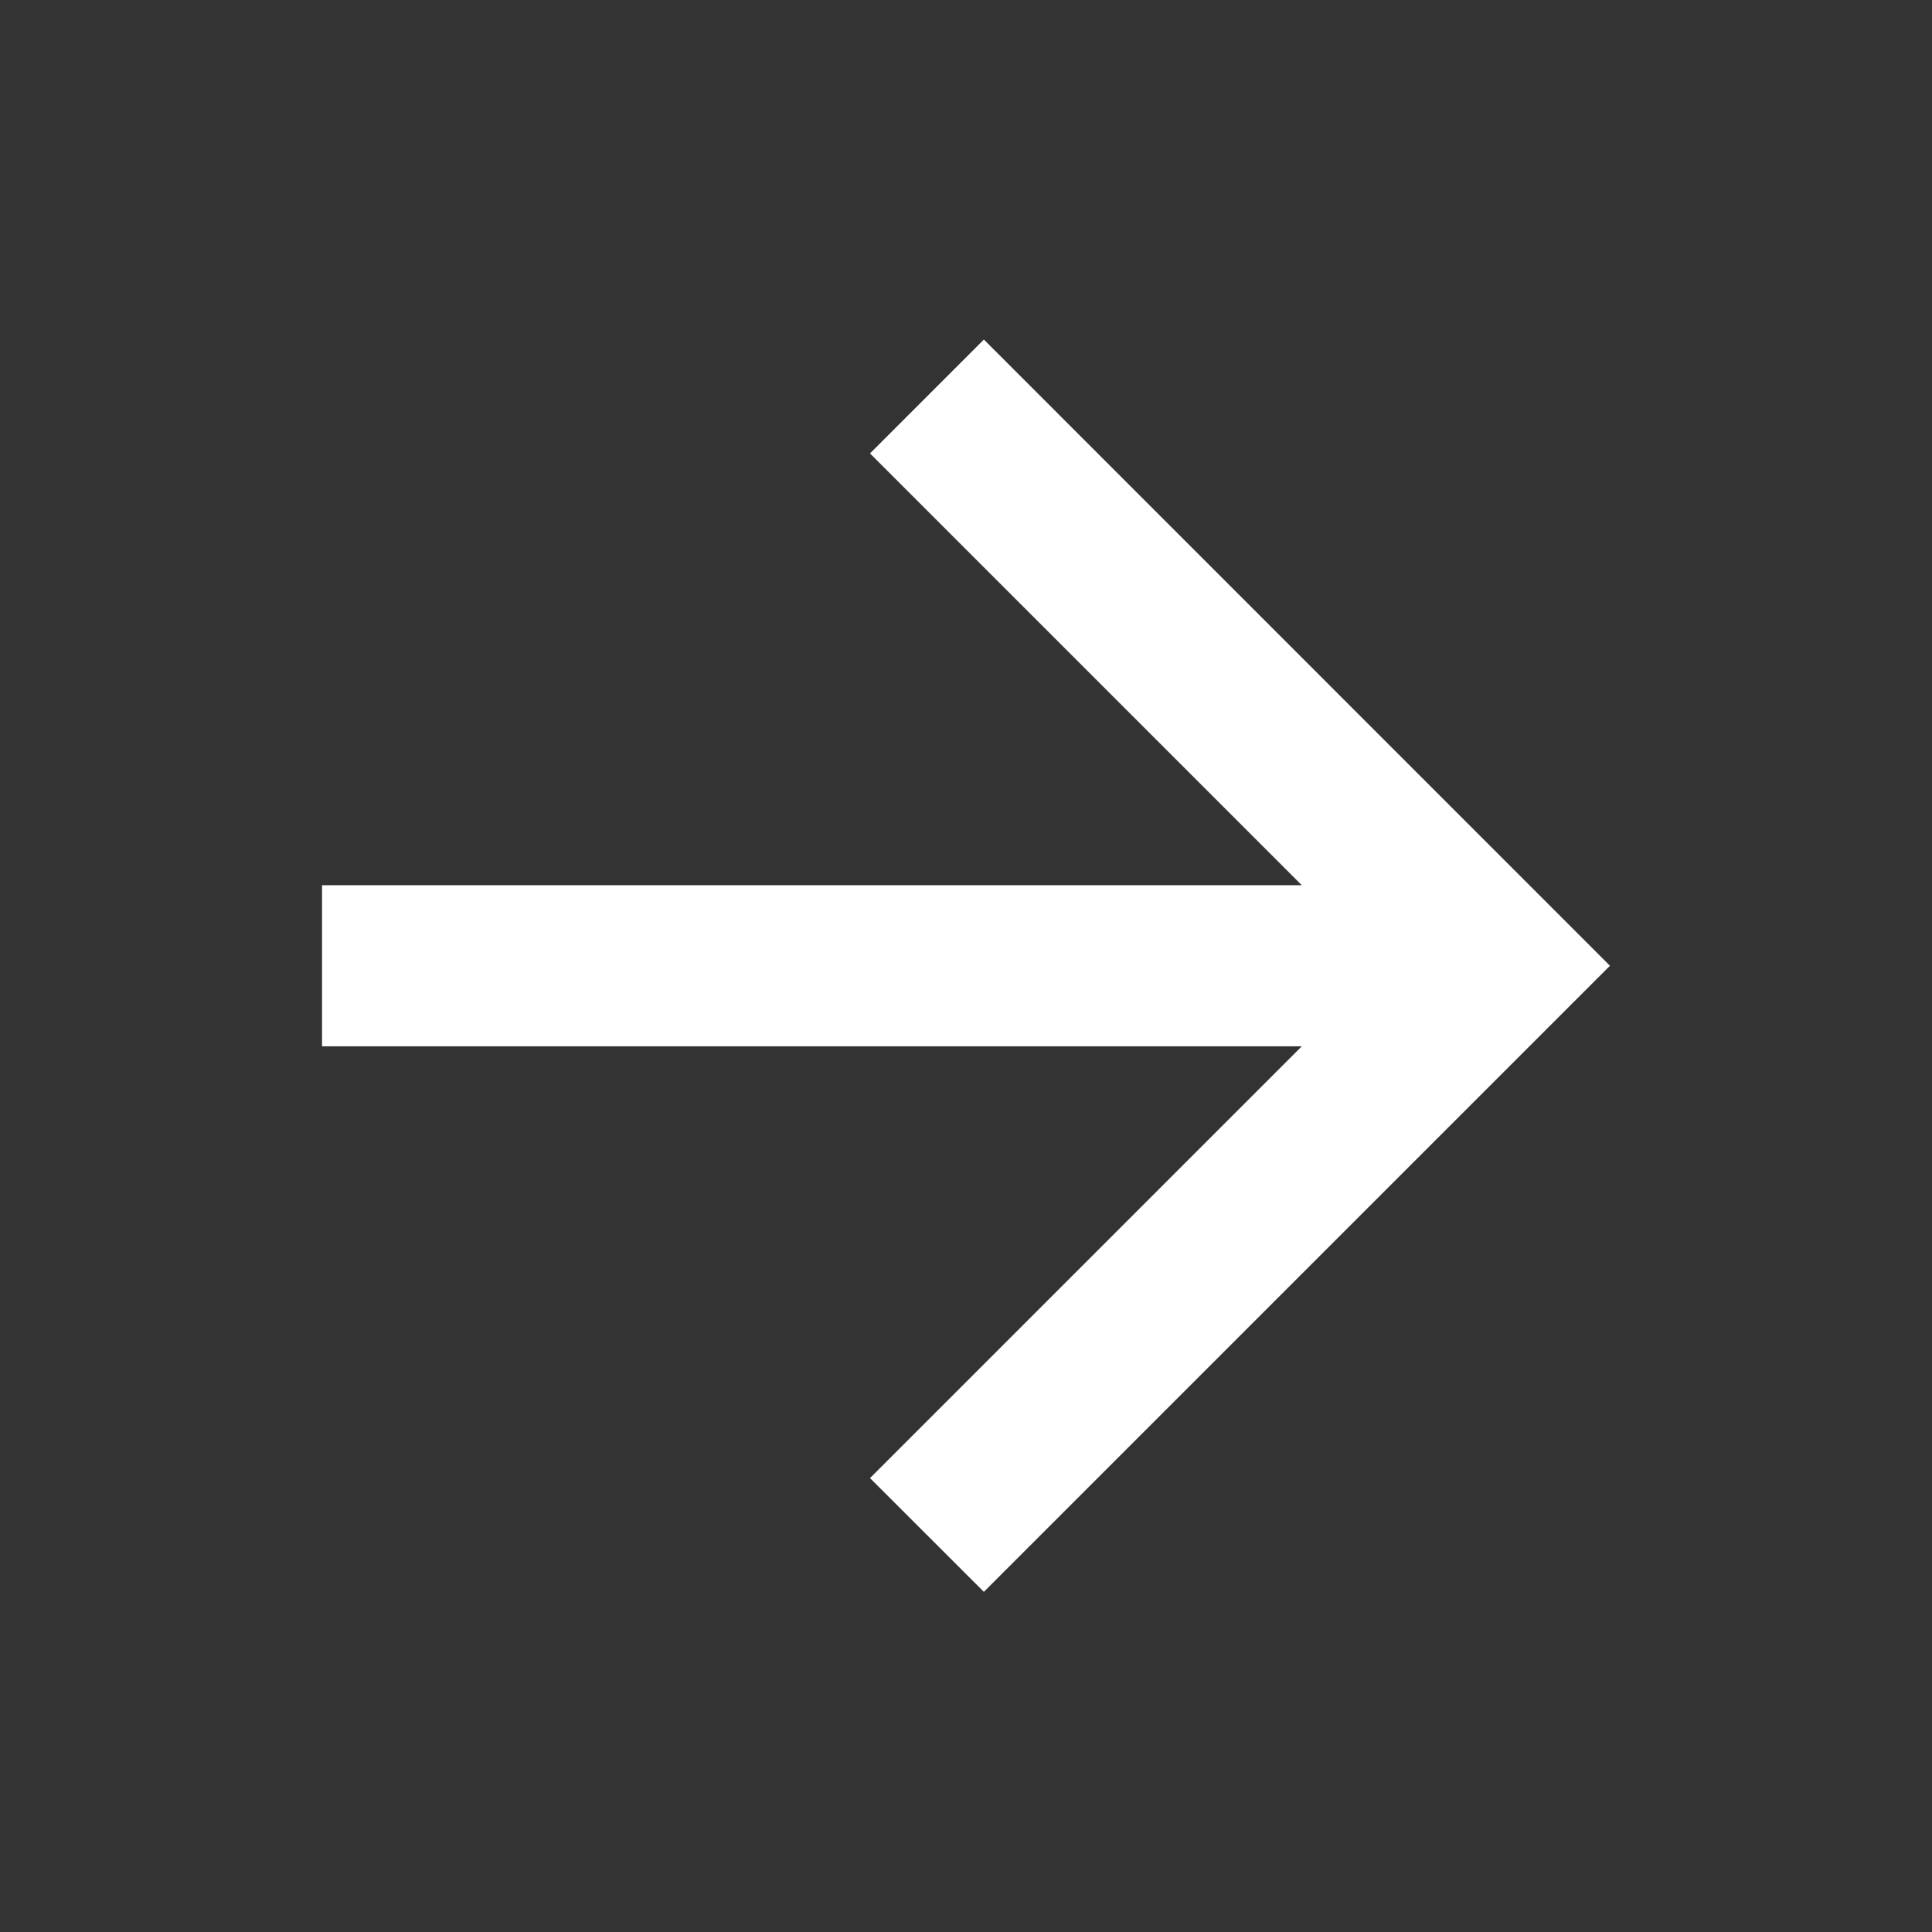 <svg width="16" height="16" viewBox="0 0 16 16" fill="none" xmlns="http://www.w3.org/2000/svg">
<rect x="0" y="0" width="16" height="16" fill="#333333" stroke="none"/>
<path d="M10.781 7.331L7.205 3.755L8.148 2.812L13.333 7.998L8.148 13.183L7.205 12.241L10.781 8.665H2.667V7.331H10.781Z" fill="white"/>
</svg>
